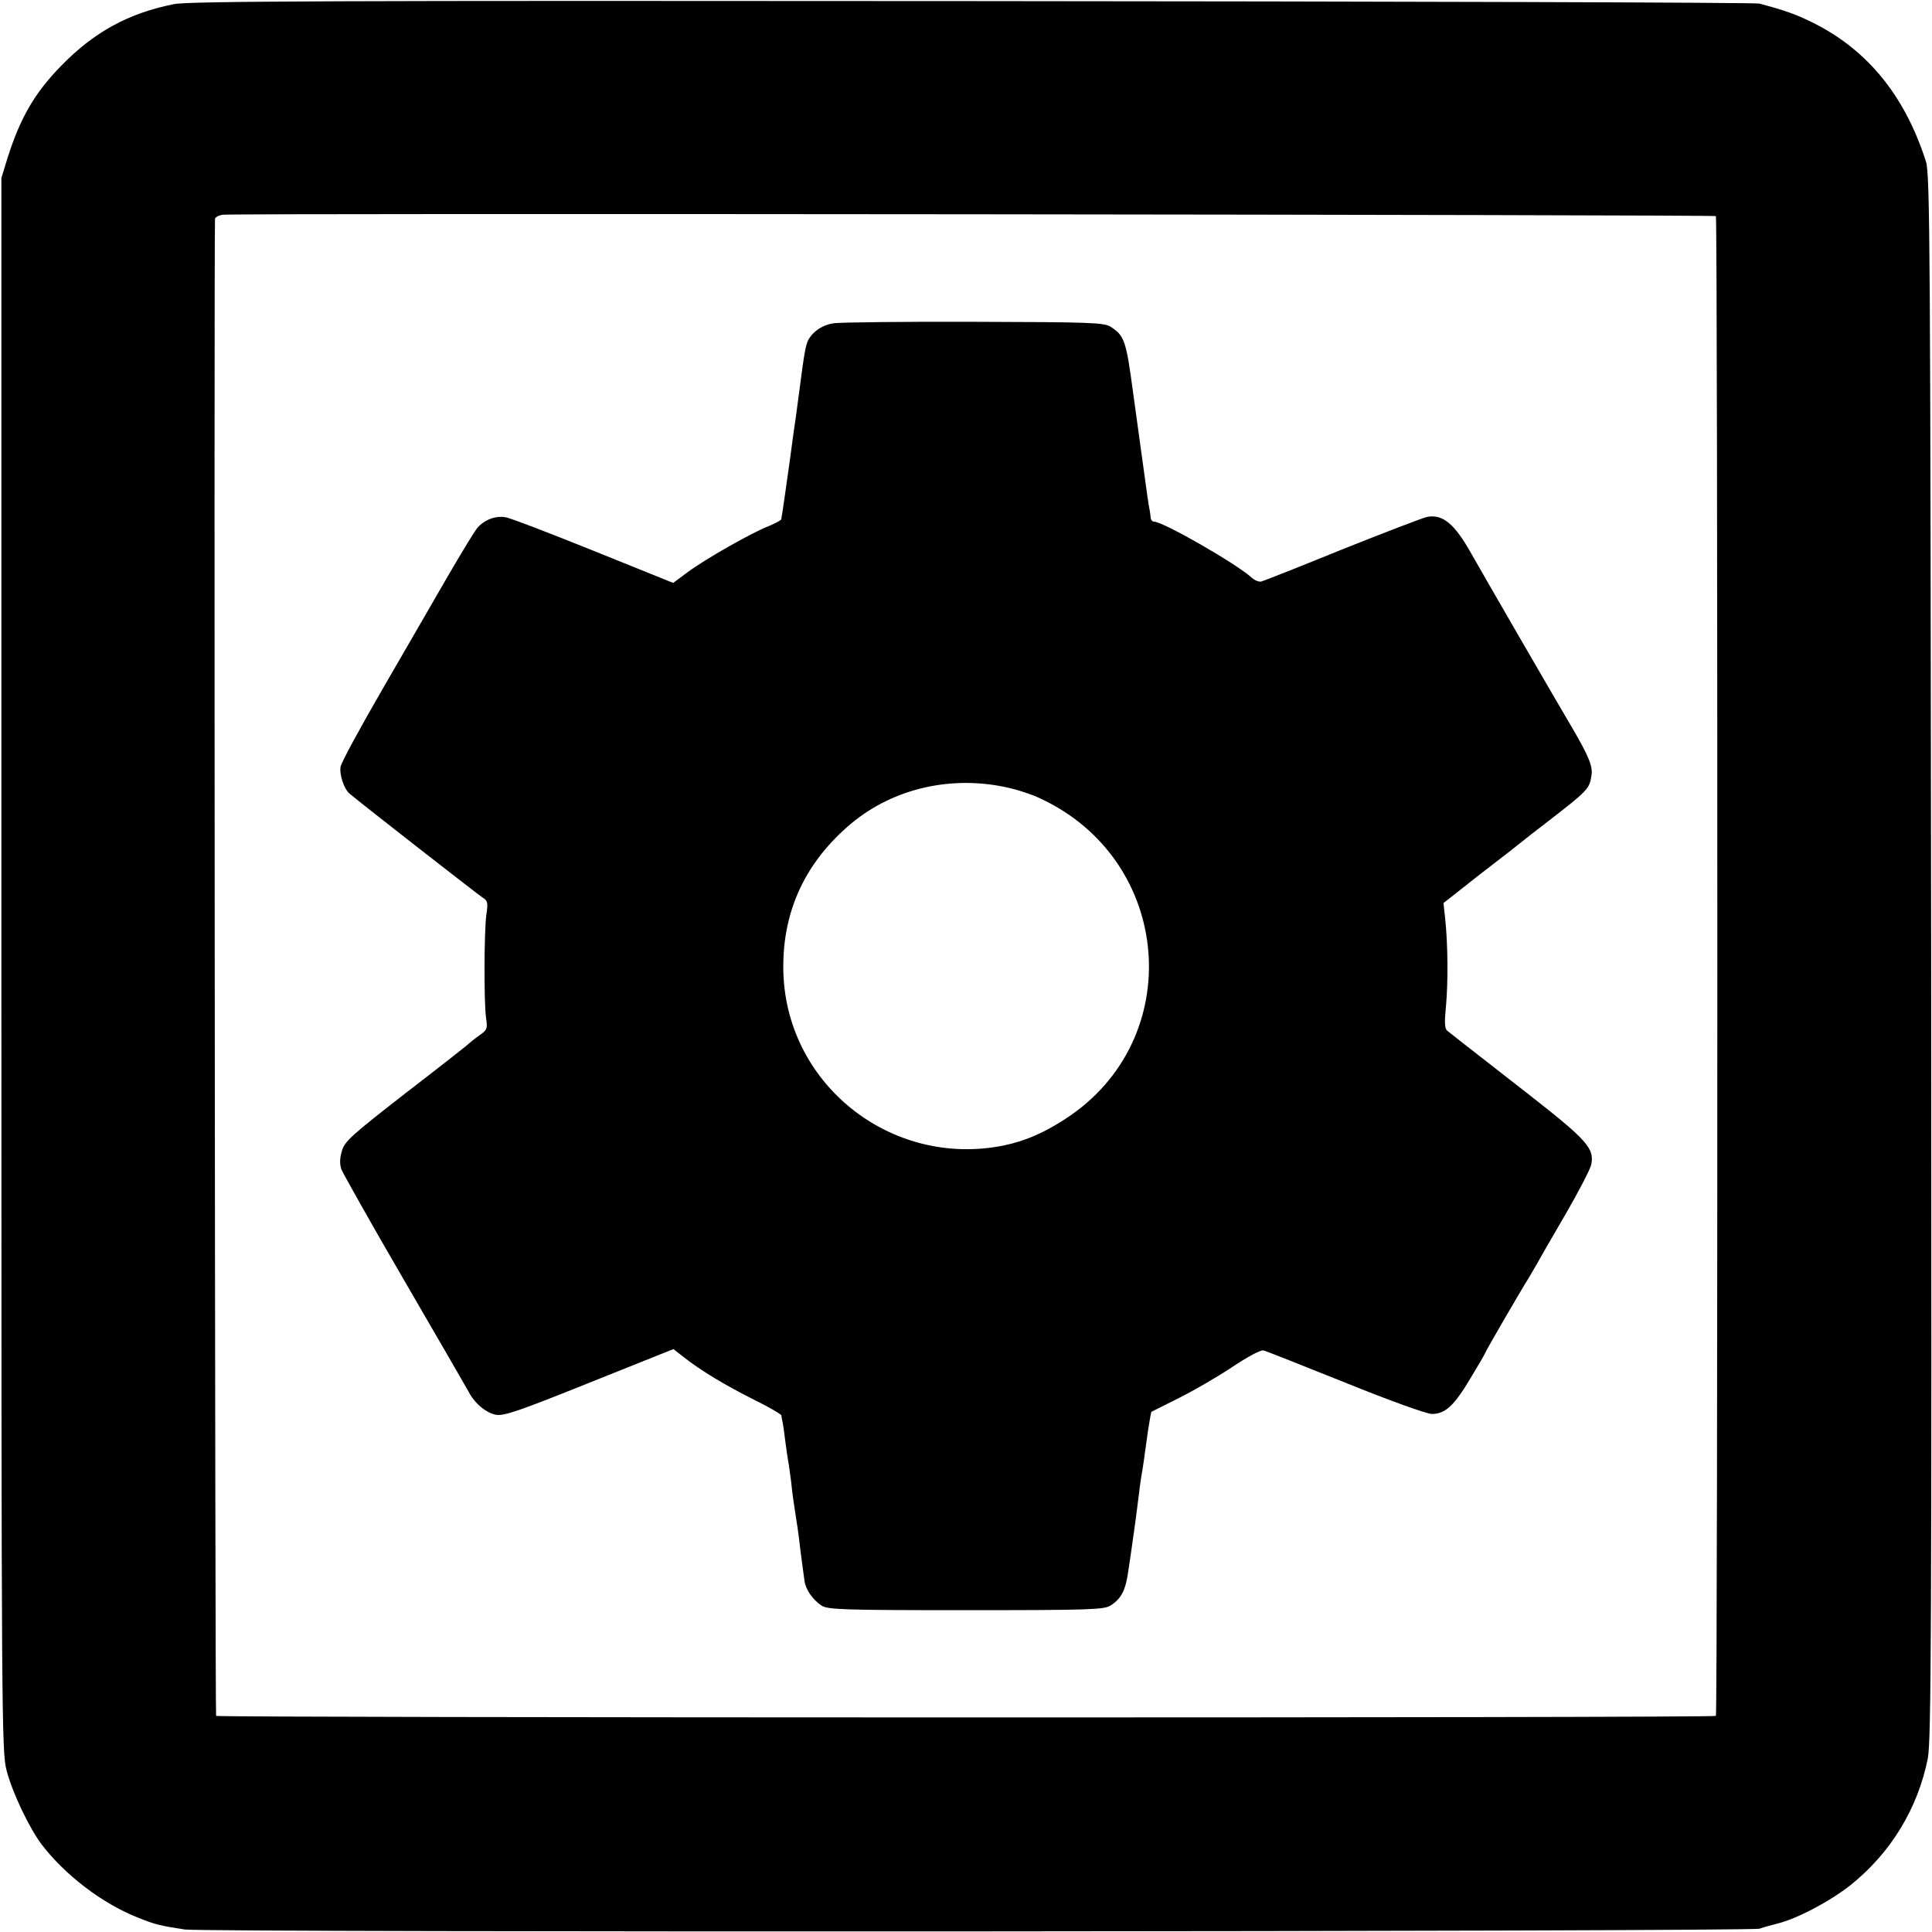<?xml version="1.0" standalone="no"?>
<!DOCTYPE svg PUBLIC "-//W3C//DTD SVG 20010904//EN"
 "http://www.w3.org/TR/2001/REC-SVG-20010904/DTD/svg10.dtd">
<svg version="1.0" xmlns="http://www.w3.org/2000/svg"
 width="700pt" height="700pt" viewBox="0 0 700 700"
 preserveAspectRatio="xMidYMid meet">
<g transform="translate(0,700) scale(0.1,-0.1)"
fill="#000000" stroke="none">
<path d="M630 6985 c-165 -33 -289 -101 -408 -223 -96 -98 -148 -188 -194
-332 l-23 -75 0 -2850 c0 -2746 1 -2853 19 -2920 21 -81 82 -208 127 -268 86
-112 220 -214 349 -265 62 -25 79 -29 170 -43 75 -11 5673 -8 5705 3 11 4 39
12 63 18 71 17 191 80 267 140 146 117 244 278 280 460 12 65 14 455 12 2905
-3 2563 -4 2835 -19 2880 -79 247 -222 417 -433 514 -46 22 -95 38 -170 58
-16 4 -1301 8 -2855 9 -2298 2 -2837 0 -2890 -11z m5587 -768 c7 -8 7 -5426 0
-5434 -8 -8 -5426 -7 -5434 0 -4 5 -8 5349 -4 5424 1 6 13 13 29 15 50 6 5403
0 5409 -5z"/>
<path d="M3023 5829 c-41 -5 -76 -28 -94 -60 -10 -19 -15 -46 -34 -194 -4 -27
-8 -61 -10 -75 -2 -14 -14 -95 -25 -180 -12 -85 -23 -164 -25 -175 -2 -11 -4
-23 -4 -26 -1 -4 -20 -14 -43 -24 -63 -24 -233 -121 -295 -167 l-54 -40 -290
117 c-159 64 -302 119 -318 121 -36 6 -75 -9 -101 -38 -11 -13 -57 -89 -103
-168 -46 -80 -152 -263 -236 -408 -84 -145 -155 -275 -157 -290 -5 -27 12 -80
32 -97 42 -36 463 -364 481 -376 20 -12 22 -19 15 -64 -8 -61 -9 -314 -1 -373
6 -39 4 -44 -25 -64 -17 -12 -33 -25 -36 -28 -3 -4 -105 -84 -227 -178 -197
-153 -224 -177 -234 -211 -8 -27 -9 -48 -2 -68 6 -15 108 -197 228 -403 120
-206 224 -387 232 -401 22 -43 63 -78 100 -85 29 -5 82 13 338 116 l305 122
37 -29 c62 -49 152 -103 256 -155 53 -26 97 -52 98 -56 0 -4 2 -16 5 -27 2
-11 6 -40 9 -65 3 -25 8 -56 10 -70 3 -14 7 -47 11 -75 5 -50 10 -82 19 -140
3 -16 7 -48 10 -70 5 -45 15 -118 20 -154 5 -32 30 -67 61 -88 23 -15 73 -17
524 -17 453 0 500 2 524 17 40 26 55 56 65 132 6 39 13 88 16 110 9 61 13 95
20 150 3 28 8 61 10 75 5 27 10 59 24 164 6 37 11 69 13 71 2 1 46 23 98 49
52 26 139 76 193 112 57 38 105 64 115 61 9 -2 143 -55 297 -117 158 -64 294
-113 313 -113 48 0 80 29 139 128 29 48 53 89 53 91 0 4 132 232 159 274 8 14
23 39 32 55 9 17 55 96 102 177 47 81 88 161 92 177 13 60 -14 90 -233 261
-114 89 -222 173 -241 188 -19 15 -40 32 -47 37 -10 8 -11 29 -5 90 8 86 7
225 -3 317 l-6 56 132 104 c73 56 140 108 148 115 8 7 53 42 100 78 142 110
149 117 156 164 6 34 -10 72 -71 176 -43 72 -326 561 -363 627 -62 111 -105
146 -162 135 -17 -4 -155 -57 -308 -118 -152 -62 -284 -114 -292 -116 -8 -2
-24 4 -35 14 -56 51 -321 203 -354 203 -6 0 -12 7 -12 15 -1 8 -2 18 -3 23 -1
4 -6 32 -10 62 -12 88 -46 332 -51 370 -25 186 -31 204 -81 236 -22 15 -75 17
-492 18 -257 1 -486 -2 -509 -5z m634 -1684 c34 -8 84 -24 110 -37 483 -222
536 -875 93 -1162 -78 -51 -146 -80 -222 -96 -412 -84 -799 227 -800 645 -1
208 82 384 247 522 154 128 367 176 572 128z"/>
</g>
</svg>
